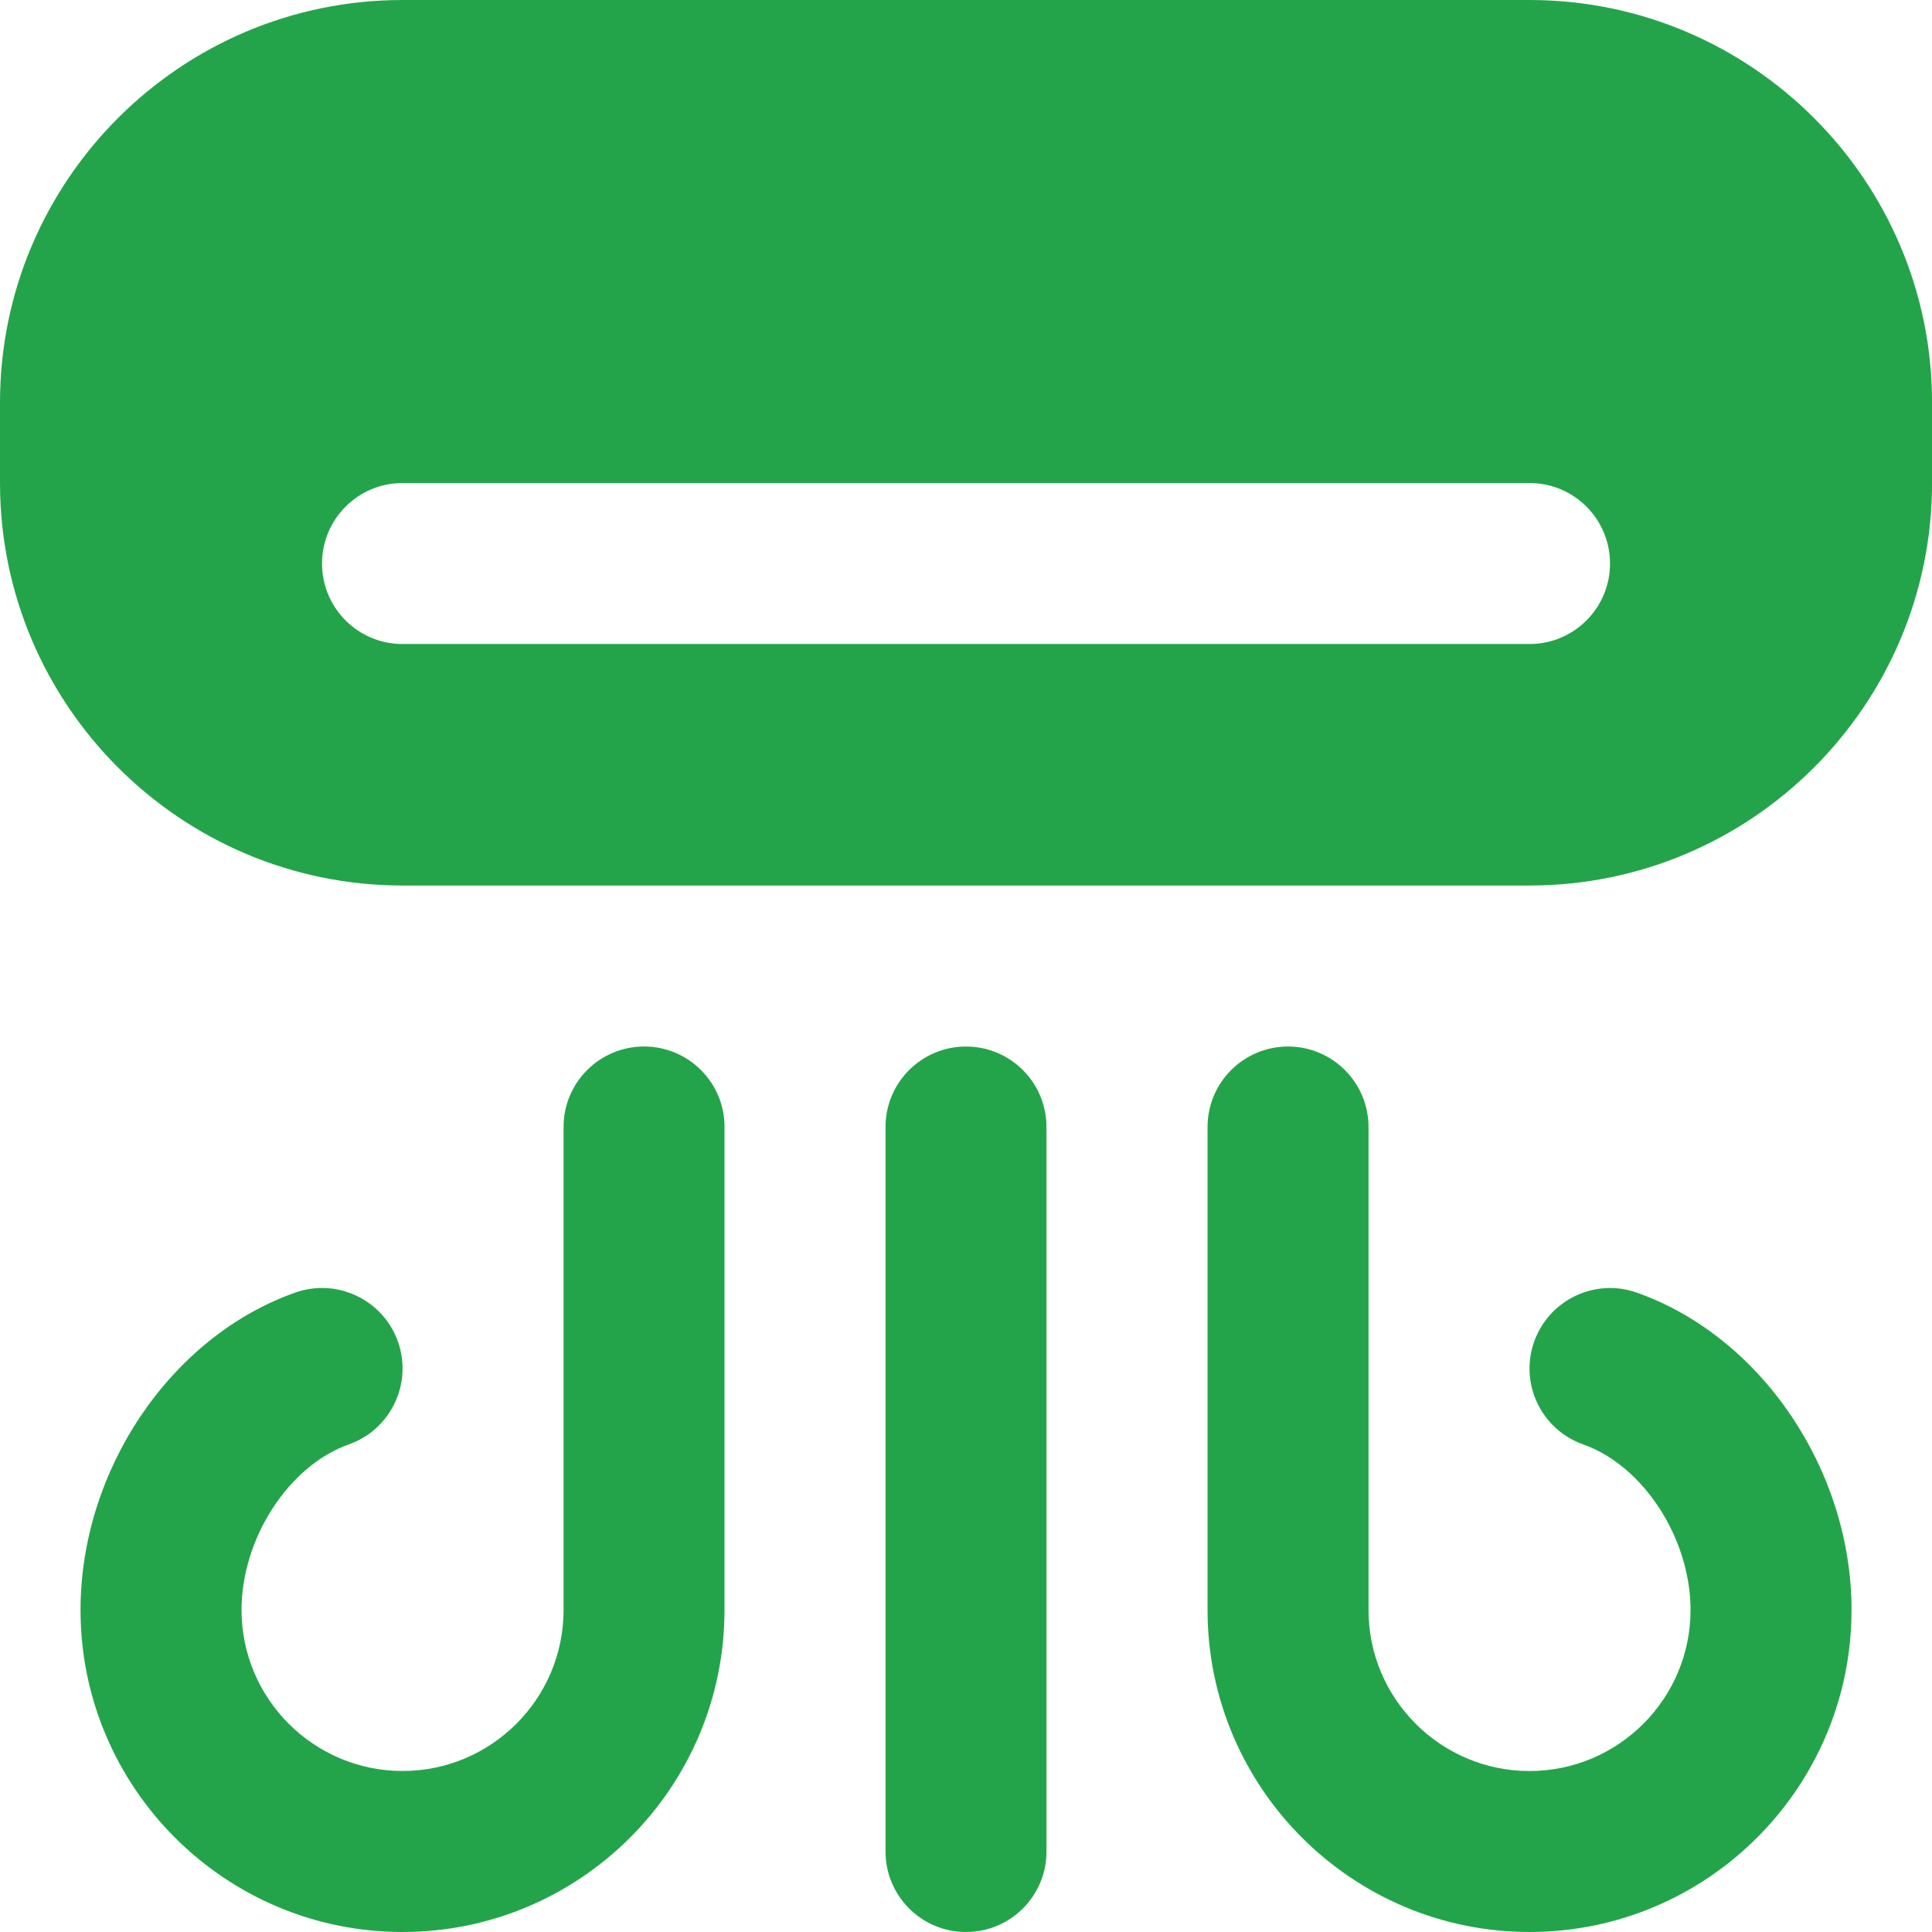 <?xml version="1.0" encoding="UTF-8"?>
<svg id="_Слой_2" data-name="Слой 2" xmlns="http://www.w3.org/2000/svg" viewBox="0 0 512 512">
  <defs>
    <style>
      .cls-1 {
        stroke-width: 0px;
      fill: #24a44a;
      }
    </style>
  </defs>
  <g id="Layer_1" data-name="Layer 1">
    <path class="cls-1" d="m405.33,0H106.67C47.85,0,0,47.85,0,106.67v21.33c0,58.82,47.85,106.67,106.67,106.67h298.67c58.82,0,106.67-47.85,106.67-106.67v-21.33c0-58.82-47.85-106.67-106.67-106.67Zm0,170.67H106.67c-11.8,0-21.33-9.56-21.33-21.33s9.54-21.33,21.33-21.33h298.67c11.8,0,21.33,9.56,21.33,21.33s-9.54,21.33-21.33,21.33Zm-128,128v192c0,11.78-9.54,21.33-21.33,21.33s-21.33-9.56-21.33-21.33v-192c0-11.78,9.54-21.33,21.33-21.33s21.33,9.56,21.33,21.33Zm-85.33,0v128c0,47.06-38.27,85.33-85.33,85.33s-85.33-38.27-85.33-85.33c0-37.1,23.91-72.47,56.9-84.12,11.11-3.93,23.3,1.92,27.22,13.01,3.93,11.11-1.92,23.3-13.01,27.22-15.94,5.63-28.44,24.9-28.44,43.88,0,23.53,19.14,42.67,42.67,42.67s42.67-19.14,42.67-42.67v-128c0-11.78,9.54-21.33,21.33-21.33s21.33,9.56,21.33,21.33Zm298.67,128c0,47.06-38.27,85.33-85.33,85.33s-85.33-38.27-85.33-85.33v-128c0-11.78,9.54-21.33,21.33-21.33s21.33,9.56,21.33,21.33v128c0,23.53,19.14,42.67,42.67,42.67s42.67-19.14,42.67-42.67c0-18.99-12.5-38.25-28.44-43.88-11.11-3.93-16.94-16.11-13.01-27.22,3.95-11.11,16.11-16.94,27.22-13.01,32.98,11.65,56.9,47.02,56.9,84.12Z"/>
  </g>
</svg>
